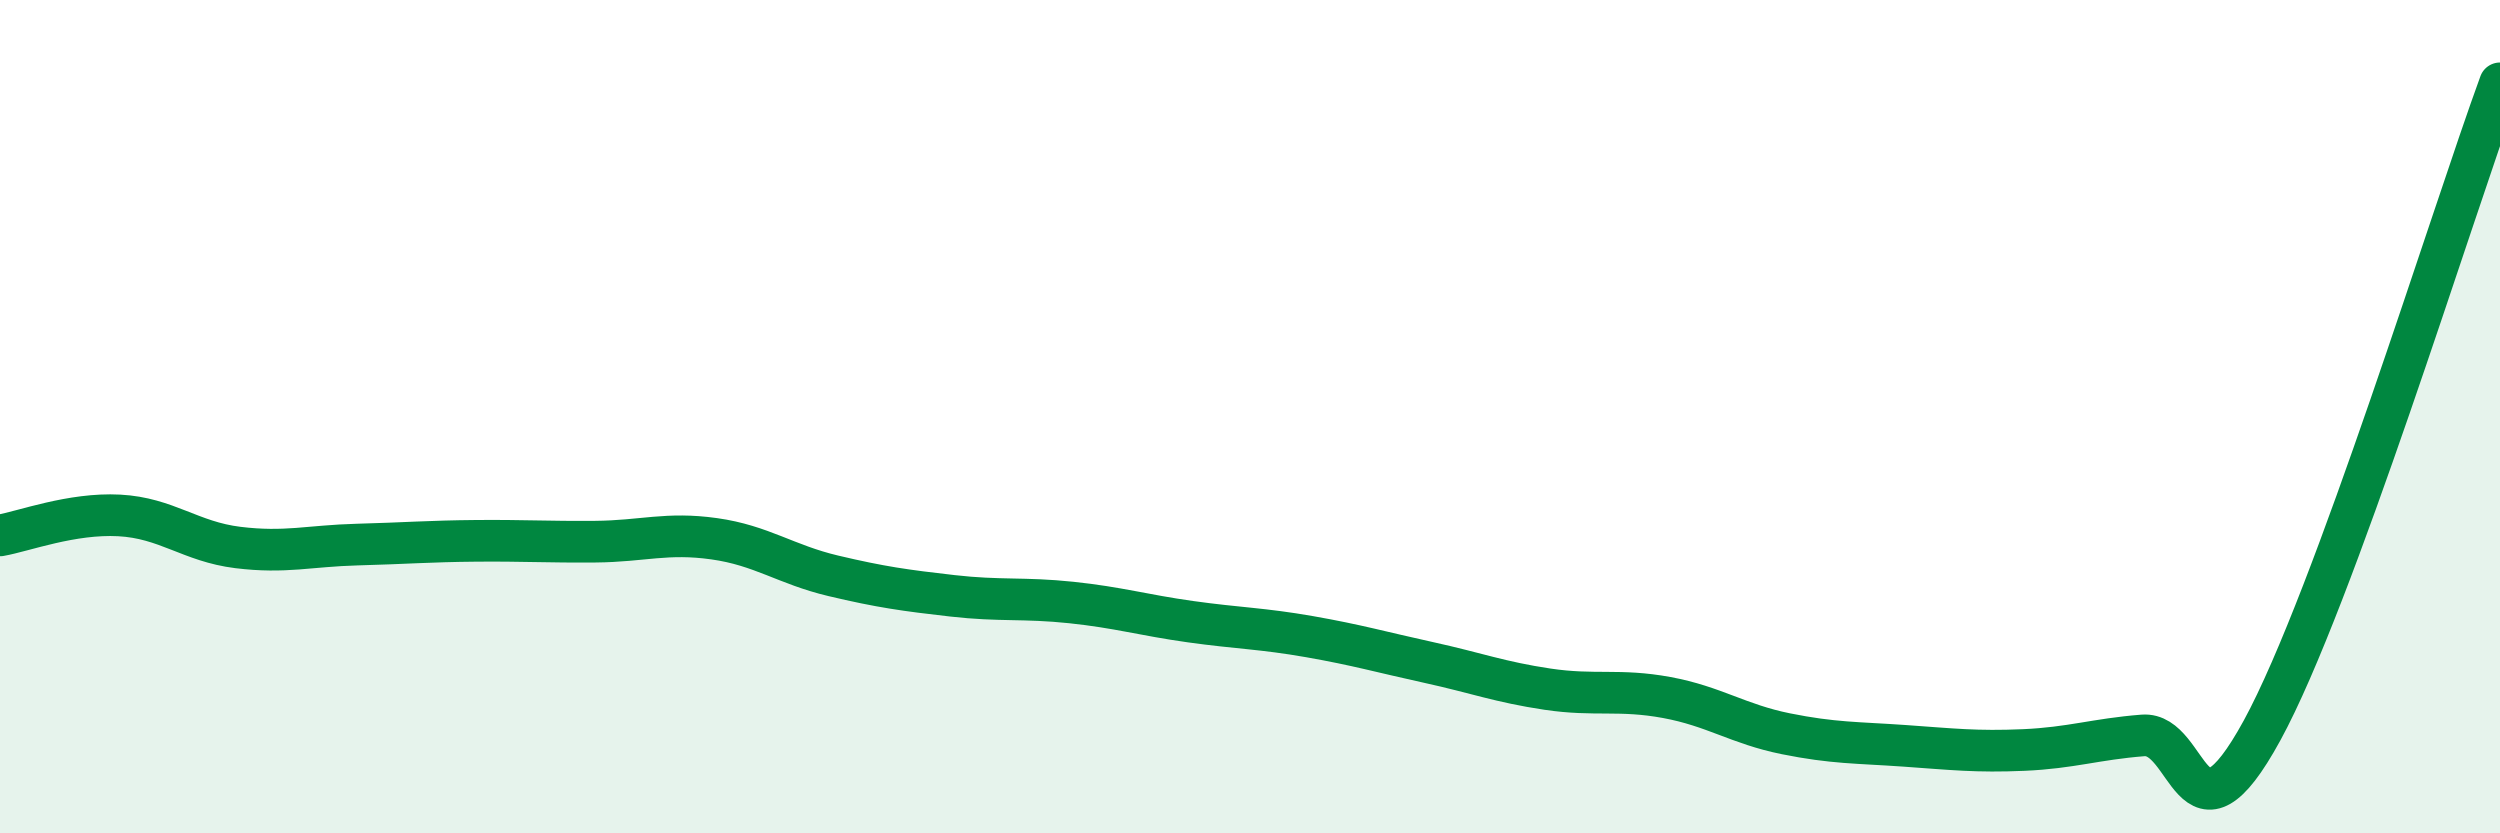 
    <svg width="60" height="20" viewBox="0 0 60 20" xmlns="http://www.w3.org/2000/svg">
      <path
        d="M 0,12.85 C 0.57,12.75 1.72,12.31 2.86,12.37 C 4,12.43 4.57,13 5.71,13.14 C 6.85,13.28 7.43,13.1 8.57,13.07 C 9.71,13.04 10.29,12.99 11.43,12.98 C 12.57,12.97 13.15,13.01 14.29,13 C 15.43,12.99 16,12.77 17.14,12.93 C 18.28,13.09 18.86,13.55 20,13.82 C 21.14,14.09 21.72,14.17 22.86,14.3 C 24,14.43 24.57,14.34 25.71,14.46 C 26.85,14.58 27.43,14.76 28.57,14.92 C 29.71,15.08 30.29,15.08 31.43,15.28 C 32.57,15.48 33.15,15.65 34.29,15.9 C 35.43,16.15 36,16.37 37.14,16.54 C 38.28,16.71 38.86,16.53 40,16.74 C 41.14,16.95 41.72,17.38 42.86,17.61 C 44,17.84 44.57,17.82 45.71,17.9 C 46.85,17.98 47.43,18.05 48.57,18 C 49.71,17.95 50.29,17.74 51.43,17.65 C 52.57,17.56 52.58,20.66 54.29,17.53 C 56,14.4 58.86,5.11 60,2L60 20L0 20Z"
        fill="#008740"
        opacity="0.1"
        stroke-linecap="round"
        stroke-linejoin="round"
      />
      <path
        d="M 0,12.85 C 0.57,12.75 1.72,12.31 2.86,12.37 C 4,12.43 4.57,13 5.71,13.14 C 6.85,13.28 7.43,13.1 8.57,13.07 C 9.71,13.04 10.29,12.99 11.43,12.98 C 12.57,12.97 13.15,13.01 14.29,13 C 15.43,12.99 16,12.77 17.14,12.93 C 18.28,13.09 18.86,13.55 20,13.82 C 21.14,14.09 21.72,14.17 22.86,14.3 C 24,14.43 24.57,14.34 25.71,14.46 C 26.85,14.58 27.43,14.76 28.57,14.92 C 29.71,15.08 30.29,15.08 31.43,15.28 C 32.57,15.48 33.15,15.65 34.29,15.9 C 35.43,16.15 36,16.37 37.14,16.54 C 38.28,16.71 38.86,16.53 40,16.74 C 41.14,16.95 41.72,17.38 42.86,17.61 C 44,17.84 44.57,17.82 45.71,17.9 C 46.85,17.98 47.43,18.05 48.57,18 C 49.71,17.95 50.29,17.74 51.43,17.65 C 52.57,17.56 52.58,20.66 54.29,17.53 C 56,14.4 58.86,5.11 60,2"
        stroke="#008740"
        stroke-width="1"
        fill="none"
        stroke-linecap="round"
        stroke-linejoin="round"
      />
    </svg>
  